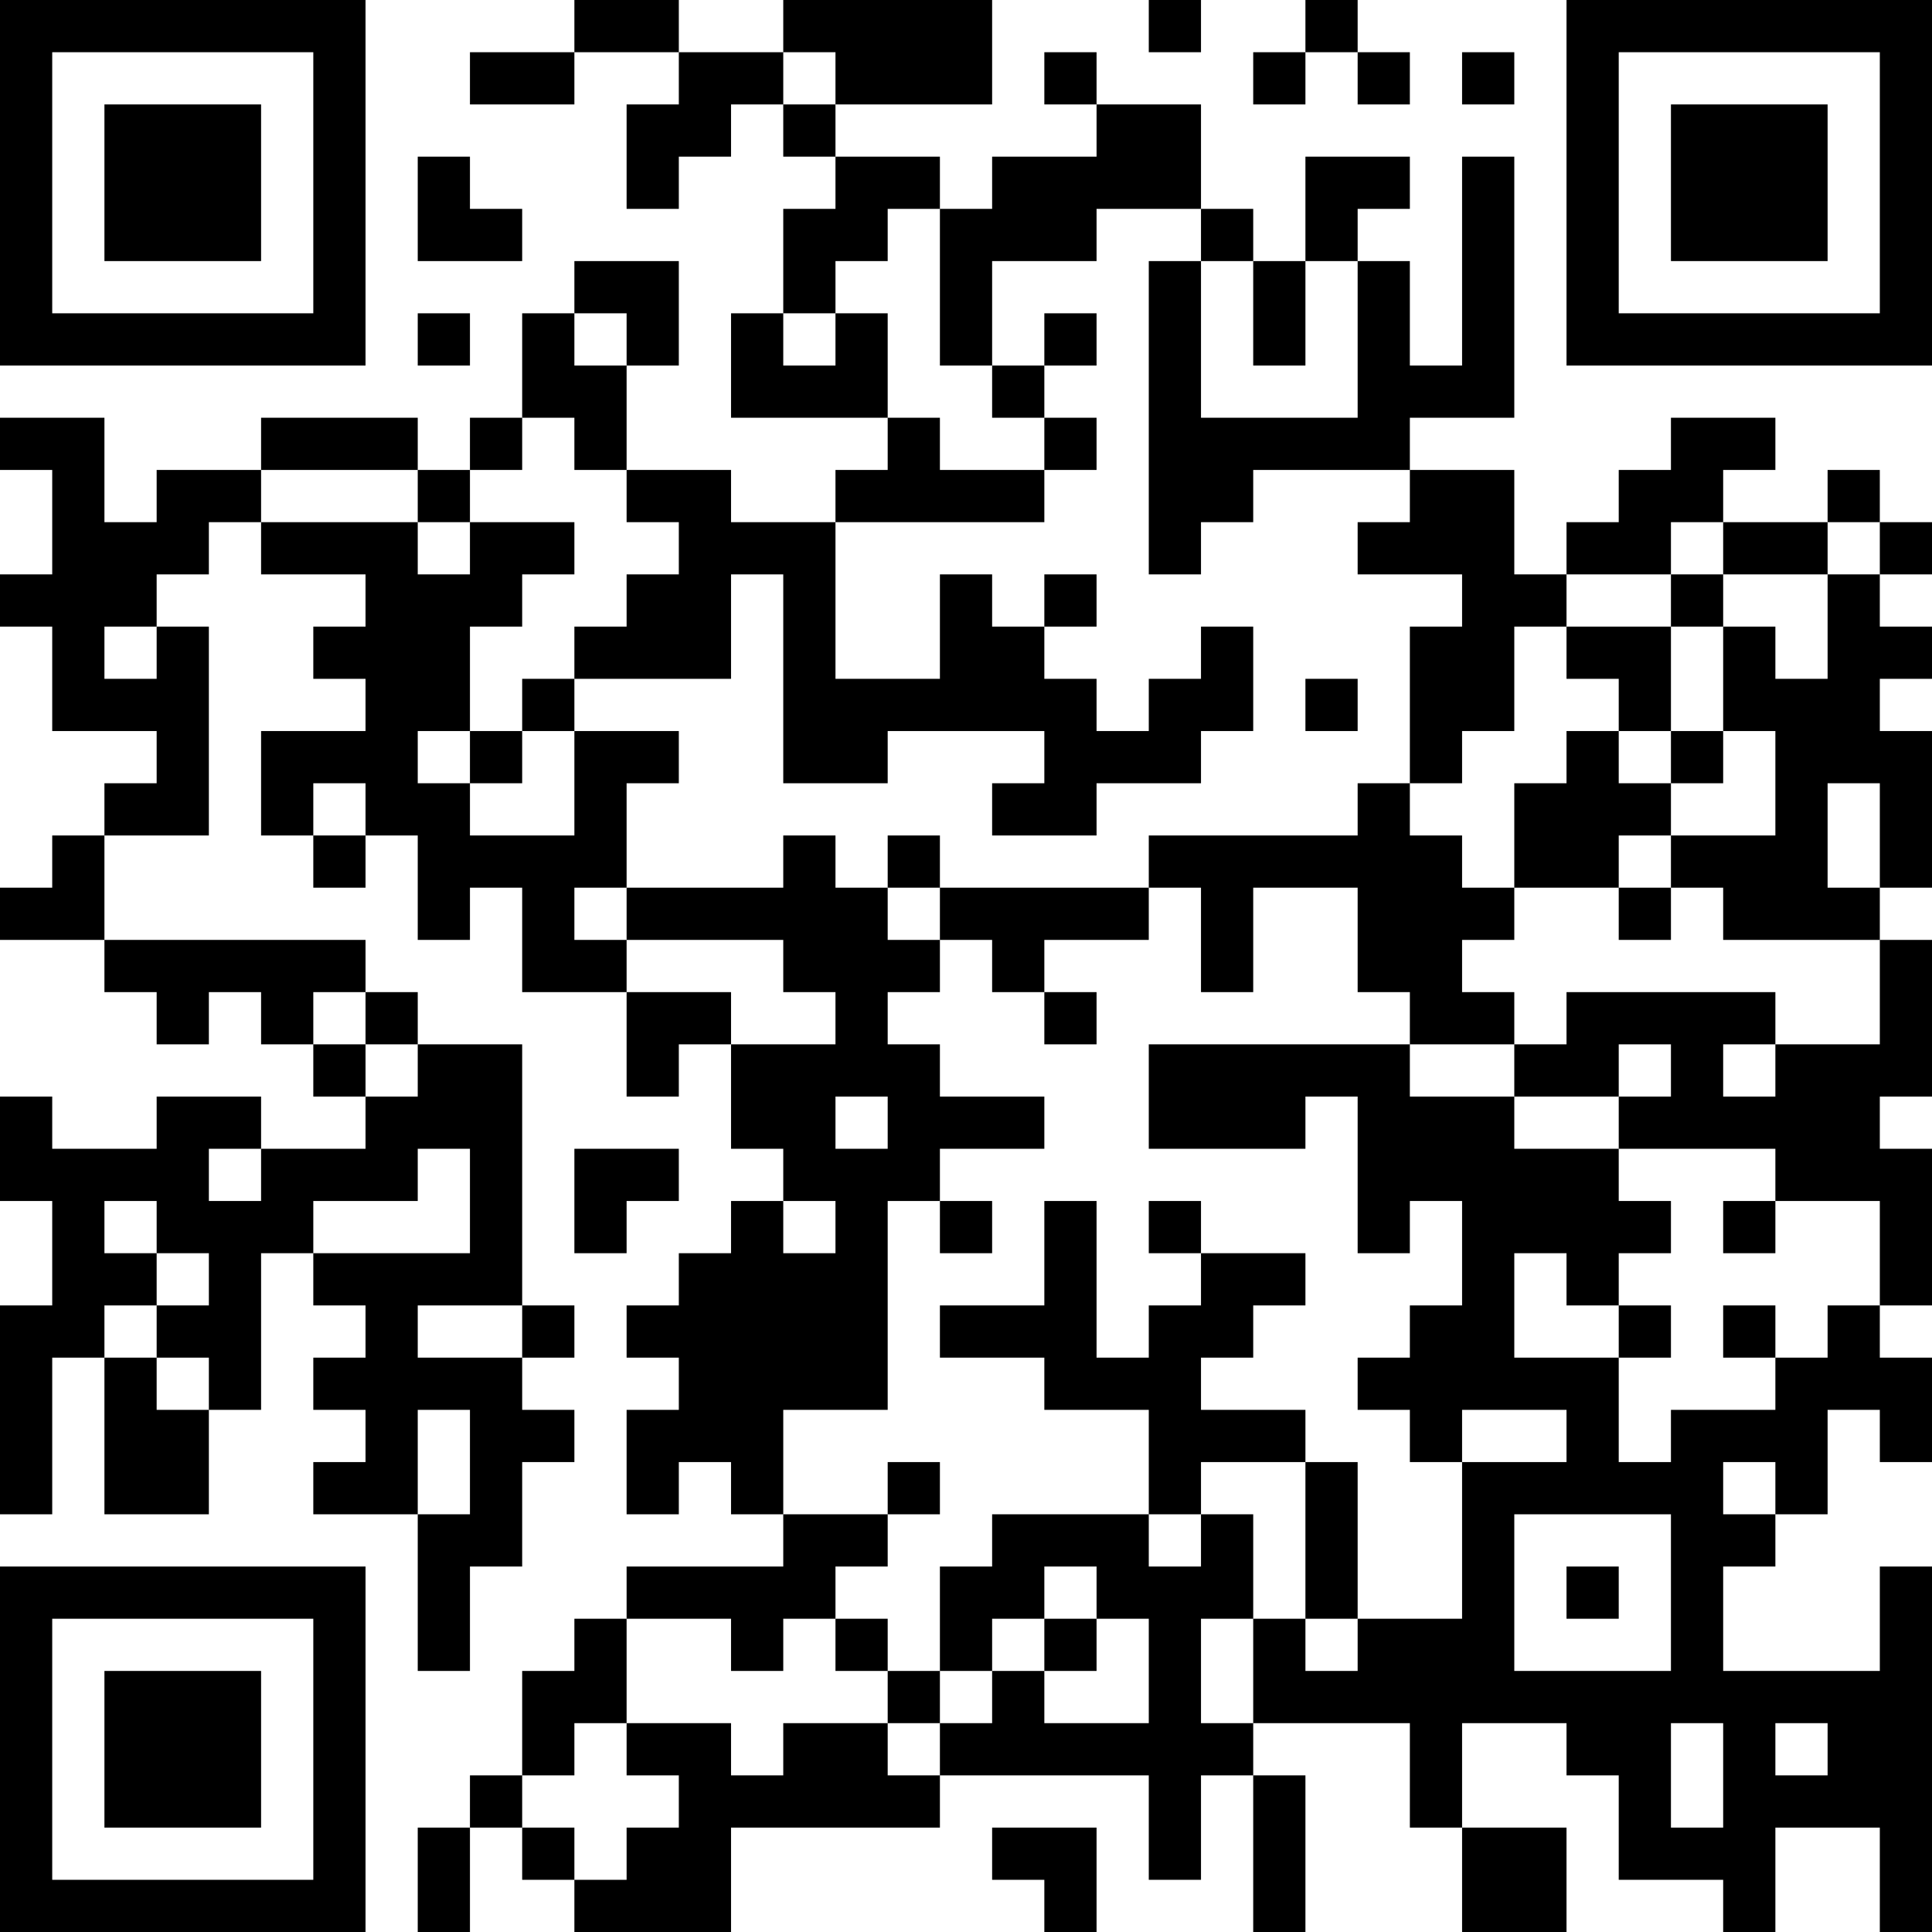 <?xml version="1.0" encoding="UTF-8"?>
<svg xmlns="http://www.w3.org/2000/svg" version="1.1" width="400" height="400" viewBox="0 0 400 400"><rect x="0" y="0" width="400" height="400" fill="#ffffff"/><g transform="scale(10.811)"><g transform="translate(0,0)"><path fill-rule="evenodd" d="M11 0L11 1L9 1L9 2L11 2L11 1L13 1L13 2L12 2L12 4L13 4L13 3L14 3L14 2L15 2L15 3L16 3L16 4L15 4L15 6L14 6L14 8L17 8L17 9L16 9L16 10L14 10L14 9L12 9L12 7L13 7L13 5L11 5L11 6L10 6L10 8L9 8L9 9L8 9L8 8L5 8L5 9L3 9L3 10L2 10L2 8L0 8L0 9L1 9L1 11L0 11L0 12L1 12L1 14L3 14L3 15L2 15L2 16L1 16L1 17L0 17L0 18L2 18L2 19L3 19L3 20L4 20L4 19L5 19L5 20L6 20L6 21L7 21L7 22L5 22L5 21L3 21L3 22L1 22L1 21L0 21L0 23L1 23L1 25L0 25L0 29L1 29L1 26L2 26L2 29L4 29L4 27L5 27L5 24L6 24L6 25L7 25L7 26L6 26L6 27L7 27L7 28L6 28L6 29L8 29L8 32L9 32L9 30L10 30L10 28L11 28L11 27L10 27L10 26L11 26L11 25L10 25L10 20L8 20L8 19L7 19L7 18L2 18L2 16L4 16L4 12L3 12L3 11L4 11L4 10L5 10L5 11L7 11L7 12L6 12L6 13L7 13L7 14L5 14L5 16L6 16L6 17L7 17L7 16L8 16L8 18L9 18L9 17L10 17L10 19L12 19L12 21L13 21L13 20L14 20L14 22L15 22L15 23L14 23L14 24L13 24L13 25L12 25L12 26L13 26L13 27L12 27L12 29L13 29L13 28L14 28L14 29L15 29L15 30L12 30L12 31L11 31L11 32L10 32L10 34L9 34L9 35L8 35L8 37L9 37L9 35L10 35L10 36L11 36L11 37L14 37L14 35L18 35L18 34L22 34L22 36L23 36L23 34L24 34L24 37L25 37L25 34L24 34L24 33L27 33L27 35L28 35L28 37L30 37L30 35L28 35L28 33L30 33L30 34L31 34L31 36L33 36L33 37L34 37L34 35L36 35L36 37L37 37L37 30L36 30L36 32L33 32L33 30L34 30L34 29L35 29L35 27L36 27L36 28L37 28L37 26L36 26L36 25L37 25L37 22L36 22L36 21L37 21L37 18L36 18L36 17L37 17L37 14L36 14L36 13L37 13L37 12L36 12L36 11L37 11L37 10L36 10L36 9L35 9L35 10L33 10L33 9L34 9L34 8L32 8L32 9L31 9L31 10L30 10L30 11L29 11L29 9L27 9L27 8L29 8L29 3L28 3L28 7L27 7L27 5L26 5L26 4L27 4L27 3L25 3L25 5L24 5L24 4L23 4L23 2L21 2L21 1L20 1L20 2L21 2L21 3L19 3L19 4L18 4L18 3L16 3L16 2L19 2L19 0L15 0L15 1L13 1L13 0ZM22 0L22 1L23 1L23 0ZM25 0L25 1L24 1L24 2L25 2L25 1L26 1L26 2L27 2L27 1L26 1L26 0ZM15 1L15 2L16 2L16 1ZM28 1L28 2L29 2L29 1ZM8 3L8 5L10 5L10 4L9 4L9 3ZM17 4L17 5L16 5L16 6L15 6L15 7L16 7L16 6L17 6L17 8L18 8L18 9L20 9L20 10L16 10L16 13L18 13L18 11L19 11L19 12L20 12L20 13L21 13L21 14L22 14L22 13L23 13L23 12L24 12L24 14L23 14L23 15L21 15L21 16L19 16L19 15L20 15L20 14L17 14L17 15L15 15L15 11L14 11L14 13L11 13L11 12L12 12L12 11L13 11L13 10L12 10L12 9L11 9L11 8L10 8L10 9L9 9L9 10L8 10L8 9L5 9L5 10L8 10L8 11L9 11L9 10L11 10L11 11L10 11L10 12L9 12L9 14L8 14L8 15L9 15L9 16L11 16L11 14L13 14L13 15L12 15L12 17L11 17L11 18L12 18L12 19L14 19L14 20L16 20L16 19L15 19L15 18L12 18L12 17L15 17L15 16L16 16L16 17L17 17L17 18L18 18L18 19L17 19L17 20L18 20L18 21L20 21L20 22L18 22L18 23L17 23L17 27L15 27L15 29L17 29L17 30L16 30L16 31L15 31L15 32L14 32L14 31L12 31L12 33L11 33L11 34L10 34L10 35L11 35L11 36L12 36L12 35L13 35L13 34L12 34L12 33L14 33L14 34L15 34L15 33L17 33L17 34L18 34L18 33L19 33L19 32L20 32L20 33L22 33L22 31L21 31L21 30L20 30L20 31L19 31L19 32L18 32L18 30L19 30L19 29L22 29L22 30L23 30L23 29L24 29L24 31L23 31L23 33L24 33L24 31L25 31L25 32L26 32L26 31L28 31L28 28L30 28L30 27L28 27L28 28L27 28L27 27L26 27L26 26L27 26L27 25L28 25L28 23L27 23L27 24L26 24L26 21L25 21L25 22L22 22L22 20L27 20L27 21L29 21L29 22L31 22L31 23L32 23L32 24L31 24L31 25L30 25L30 24L29 24L29 26L31 26L31 28L32 28L32 27L34 27L34 26L35 26L35 25L36 25L36 23L34 23L34 22L31 22L31 21L32 21L32 20L31 20L31 21L29 21L29 20L30 20L30 19L34 19L34 20L33 20L33 21L34 21L34 20L36 20L36 18L33 18L33 17L32 17L32 16L34 16L34 14L33 14L33 12L34 12L34 13L35 13L35 11L36 11L36 10L35 10L35 11L33 11L33 10L32 10L32 11L30 11L30 12L29 12L29 14L28 14L28 15L27 15L27 12L28 12L28 11L26 11L26 10L27 10L27 9L24 9L24 10L23 10L23 11L22 11L22 5L23 5L23 8L26 8L26 5L25 5L25 7L24 7L24 5L23 5L23 4L21 4L21 5L19 5L19 7L18 7L18 4ZM8 6L8 7L9 7L9 6ZM11 6L11 7L12 7L12 6ZM20 6L20 7L19 7L19 8L20 8L20 9L21 9L21 8L20 8L20 7L21 7L21 6ZM20 11L20 12L21 12L21 11ZM32 11L32 12L30 12L30 13L31 13L31 14L30 14L30 15L29 15L29 17L28 17L28 16L27 16L27 15L26 15L26 16L22 16L22 17L18 17L18 16L17 16L17 17L18 17L18 18L19 18L19 19L20 19L20 20L21 20L21 19L20 19L20 18L22 18L22 17L23 17L23 19L24 19L24 17L26 17L26 19L27 19L27 20L29 20L29 19L28 19L28 18L29 18L29 17L31 17L31 18L32 18L32 17L31 17L31 16L32 16L32 15L33 15L33 14L32 14L32 12L33 12L33 11ZM2 12L2 13L3 13L3 12ZM10 13L10 14L9 14L9 15L10 15L10 14L11 14L11 13ZM25 13L25 14L26 14L26 13ZM31 14L31 15L32 15L32 14ZM6 15L6 16L7 16L7 15ZM35 15L35 17L36 17L36 15ZM6 19L6 20L7 20L7 21L8 21L8 20L7 20L7 19ZM16 21L16 22L17 22L17 21ZM4 22L4 23L5 23L5 22ZM8 22L8 23L6 23L6 24L9 24L9 22ZM11 22L11 24L12 24L12 23L13 23L13 22ZM2 23L2 24L3 24L3 25L2 25L2 26L3 26L3 27L4 27L4 26L3 26L3 25L4 25L4 24L3 24L3 23ZM15 23L15 24L16 24L16 23ZM18 23L18 24L19 24L19 23ZM20 23L20 25L18 25L18 26L20 26L20 27L22 27L22 29L23 29L23 28L25 28L25 31L26 31L26 28L25 28L25 27L23 27L23 26L24 26L24 25L25 25L25 24L23 24L23 23L22 23L22 24L23 24L23 25L22 25L22 26L21 26L21 23ZM33 23L33 24L34 24L34 23ZM8 25L8 26L10 26L10 25ZM31 25L31 26L32 26L32 25ZM33 25L33 26L34 26L34 25ZM8 27L8 29L9 29L9 27ZM17 28L17 29L18 29L18 28ZM33 28L33 29L34 29L34 28ZM29 29L29 32L32 32L32 29ZM30 30L30 31L31 31L31 30ZM16 31L16 32L17 32L17 33L18 33L18 32L17 32L17 31ZM20 31L20 32L21 32L21 31ZM32 33L32 35L33 35L33 33ZM34 33L34 34L35 34L35 33ZM19 35L19 36L20 36L20 37L21 37L21 35ZM0 0L0 7L7 7L7 0ZM1 1L1 6L6 6L6 1ZM2 2L2 5L5 5L5 2ZM30 0L30 7L37 7L37 0ZM31 1L31 6L36 6L36 1ZM32 2L32 5L35 5L35 2ZM0 30L0 37L7 37L7 30ZM1 31L1 36L6 36L6 31ZM2 32L2 35L5 35L5 32Z" fill="#000000"/></g></g></svg>
